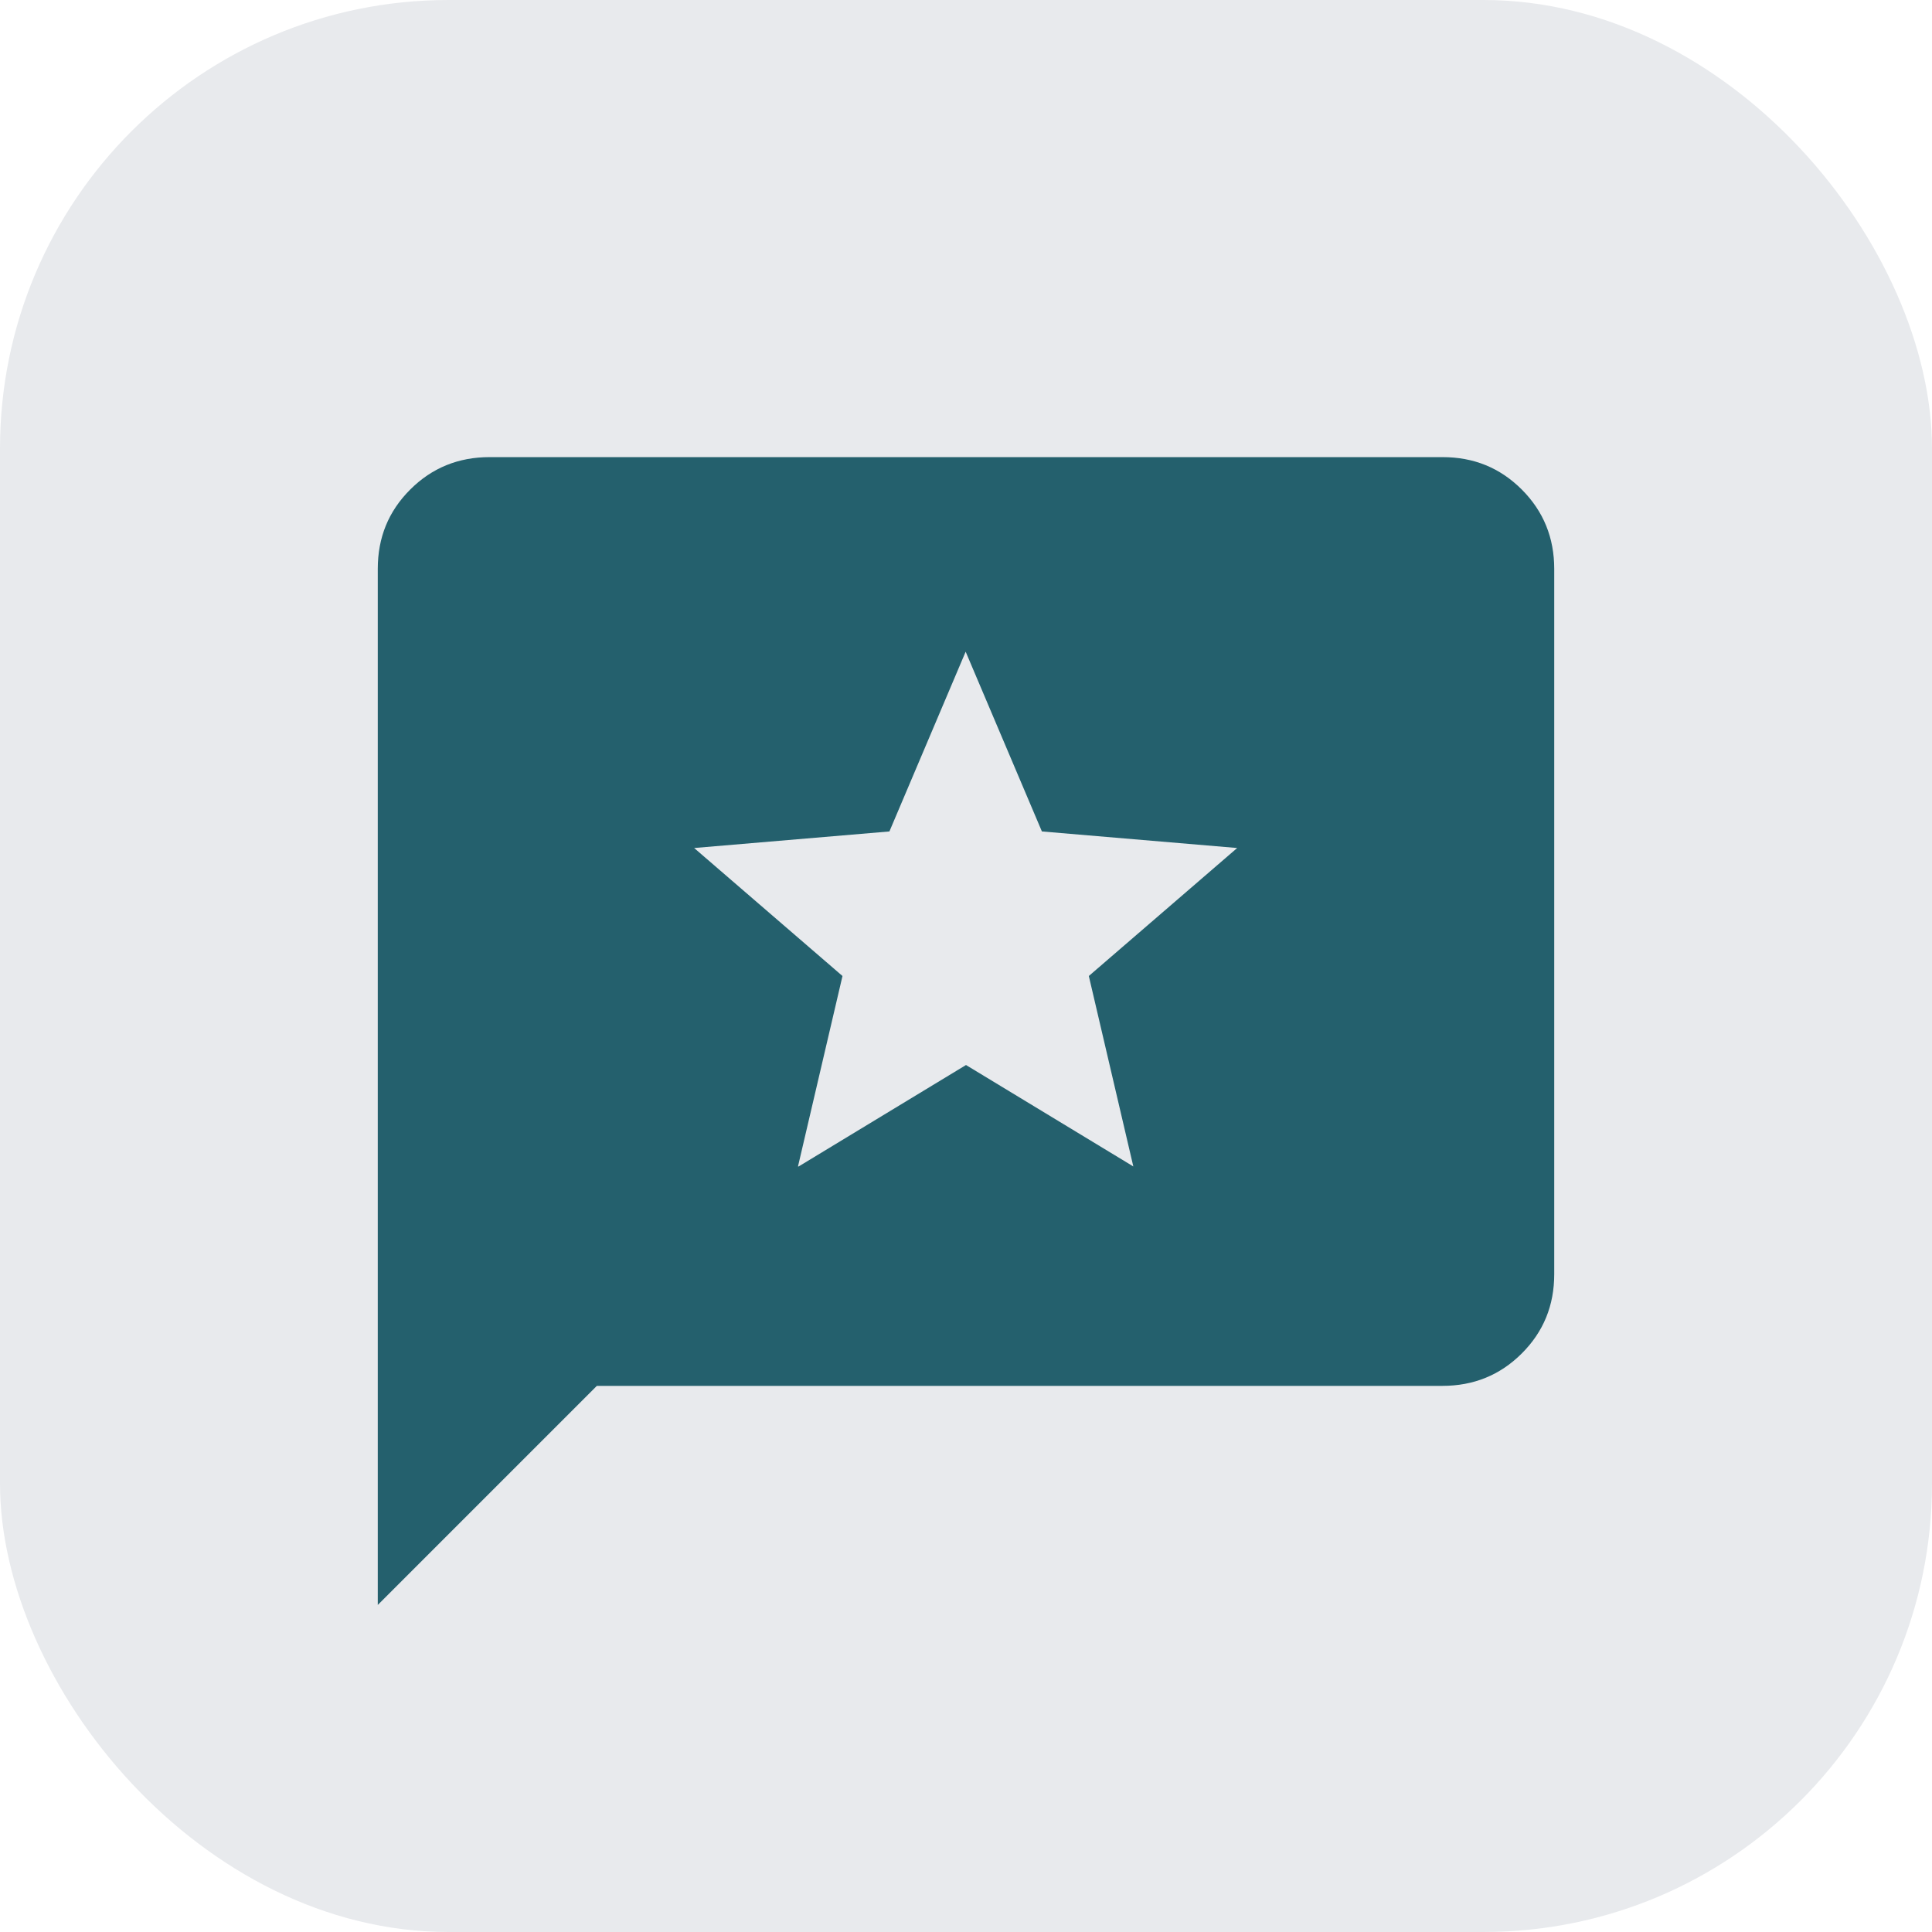 <?xml version="1.0" encoding="UTF-8"?>
<svg id="Layer_2" data-name="Layer 2" xmlns="http://www.w3.org/2000/svg" viewBox="0 0 56 56">
  <defs>
    <style>
      .cls-1 {
        fill: #24606d;
      }

      .cls-2 {
        fill: #e8eaed;
      }
    </style>
  </defs>
  <g id="Layer_1-2" data-name="Layer 1">
    <rect class="cls-2" width="56" height="56" rx="13" ry="13"/>
    <path class="cls-1" d="M10.95,46.52v-30.03c0-.91.31-1.67.94-2.3s1.4-.94,2.3-.94h27.62c.91,0,1.67.31,2.3.94s.94,1.4.94,2.3v20.44c0,.91-.31,1.67-.94,2.3s-1.4.94-2.3.94h-24.51l-6.35,6.35ZM23.15,33.81l4.85-2.94,4.85,2.94-1.29-5.52,4.3-3.71-5.66-.48-2.21-5.21-2.21,5.21-5.66.48,4.3,3.71-1.29,5.52Z"/>
  </g>
</svg>
